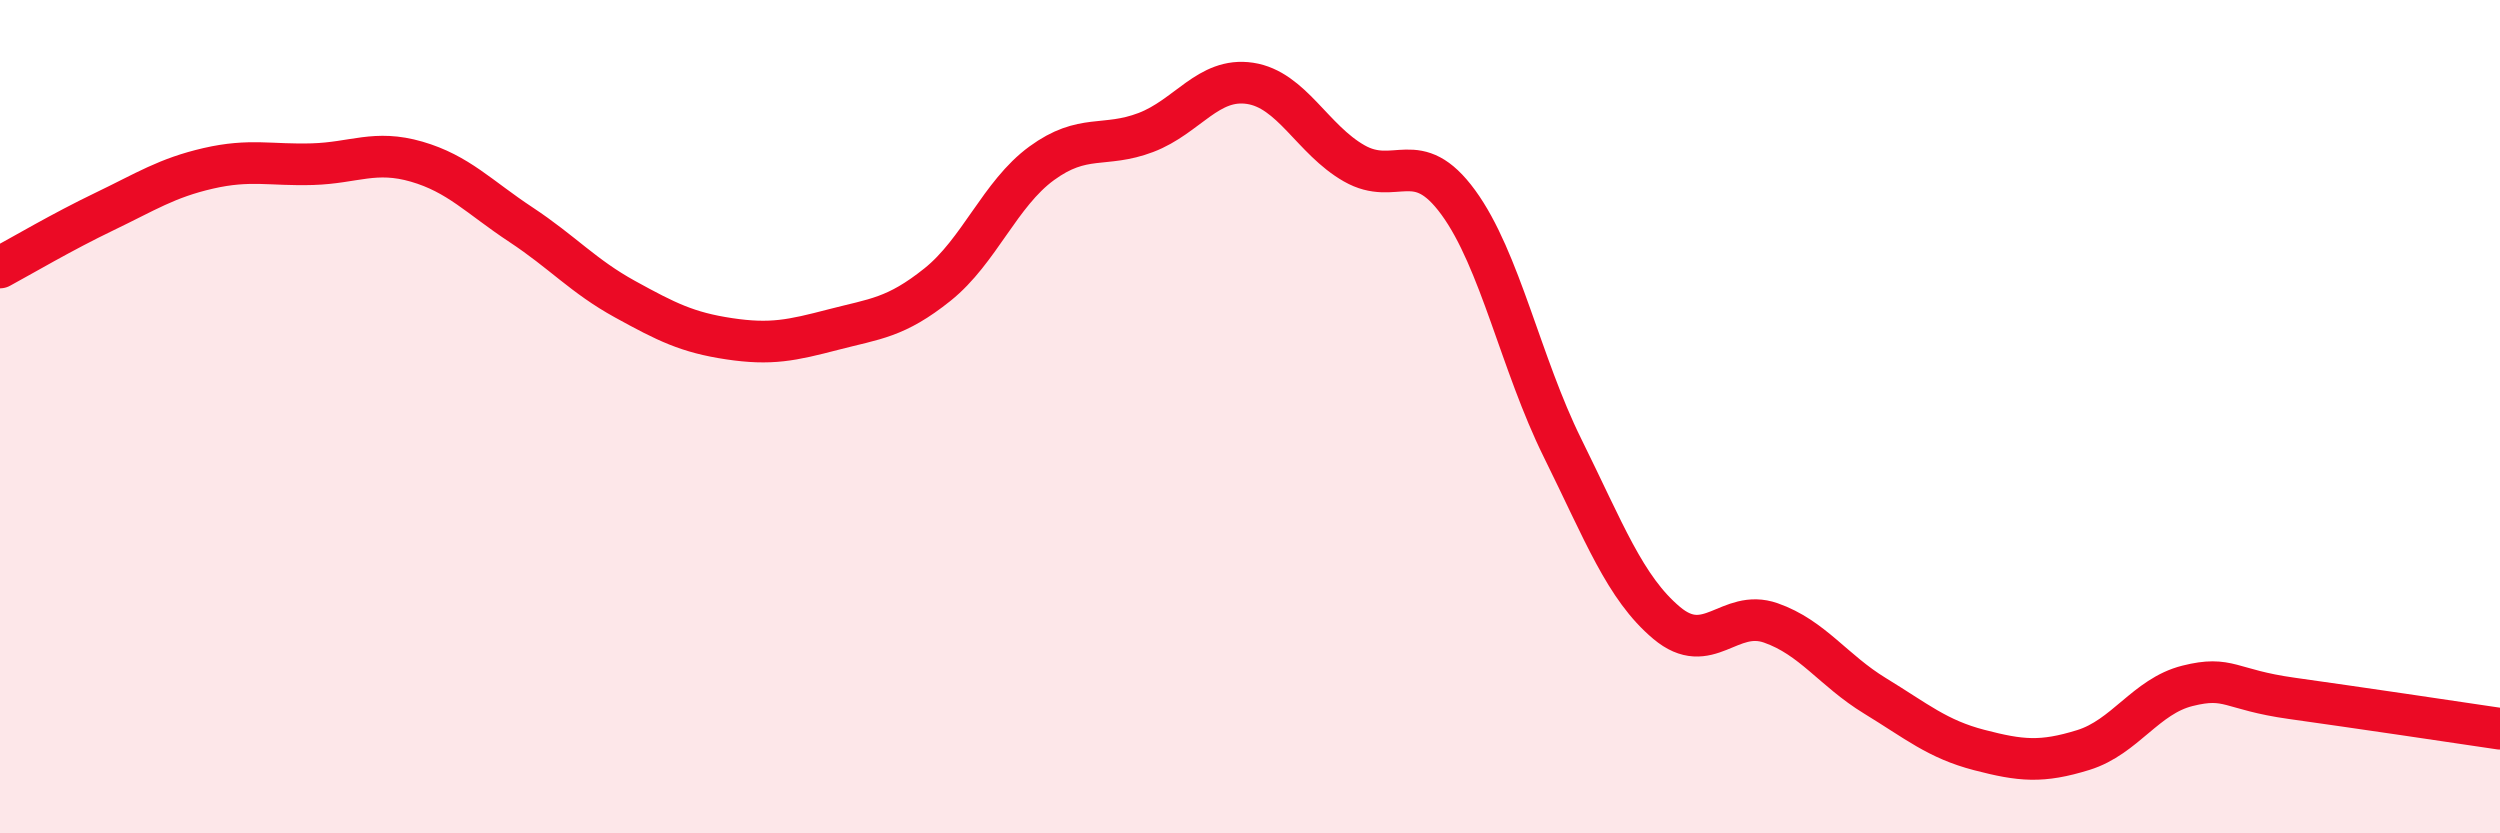 
    <svg width="60" height="20" viewBox="0 0 60 20" xmlns="http://www.w3.org/2000/svg">
      <path
        d="M 0,6.42 C 0.5,6.15 1.5,5.56 2.5,5.08 C 3.5,4.6 4,4.27 5,4.04 C 6,3.81 6.5,3.97 7.5,3.94 C 8.5,3.91 9,3.59 10,3.88 C 11,4.17 11.5,4.73 12.5,5.39 C 13.5,6.05 14,6.63 15,7.18 C 16,7.73 16.5,7.98 17.5,8.13 C 18.5,8.28 19,8.17 20,7.91 C 21,7.65 21.5,7.63 22.5,6.83 C 23.5,6.03 24,4.65 25,3.92 C 26,3.19 26.5,3.56 27.5,3.18 C 28.5,2.8 29,1.85 30,2 C 31,2.15 31.5,3.35 32.5,3.92 C 33.5,4.49 34,3.49 35,4.86 C 36,6.23 36.5,8.73 37.5,10.75 C 38.5,12.77 39,14.11 40,14.95 C 41,15.79 41.5,14.6 42.5,14.95 C 43.5,15.3 44,16.09 45,16.7 C 46,17.31 46.5,17.74 47.5,18 C 48.5,18.26 49,18.31 50,18 C 51,17.69 51.5,16.71 52.5,16.46 C 53.5,16.21 53.5,16.55 55,16.76 C 56.5,16.97 59,17.34 60,17.49L60 20L0 20Z"
        fill="#EB0A25"
        opacity="0.1"
        stroke-linecap="round"
        stroke-linejoin="round"
      />
      <path
        d="M 0,6.42 C 0.5,6.15 1.5,5.56 2.5,5.08 C 3.5,4.6 4,4.27 5,4.04 C 6,3.81 6.5,3.97 7.5,3.94 C 8.5,3.91 9,3.59 10,3.88 C 11,4.17 11.5,4.73 12.5,5.39 C 13.5,6.05 14,6.63 15,7.18 C 16,7.73 16.5,7.98 17.5,8.13 C 18.5,8.28 19,8.17 20,7.91 C 21,7.65 21.5,7.63 22.5,6.83 C 23.5,6.03 24,4.65 25,3.92 C 26,3.19 26.5,3.56 27.5,3.18 C 28.5,2.8 29,1.85 30,2 C 31,2.15 31.5,3.35 32.5,3.92 C 33.5,4.49 34,3.49 35,4.86 C 36,6.23 36.5,8.73 37.5,10.75 C 38.5,12.77 39,14.11 40,14.95 C 41,15.79 41.5,14.6 42.5,14.95 C 43.5,15.3 44,16.09 45,16.7 C 46,17.31 46.5,17.74 47.5,18 C 48.5,18.26 49,18.31 50,18 C 51,17.69 51.5,16.71 52.5,16.46 C 53.5,16.21 53.5,16.55 55,16.76 C 56.5,16.97 59,17.34 60,17.49"
        stroke="#EB0A25"
        stroke-width="1"
        fill="none"
        stroke-linecap="round"
        stroke-linejoin="round"
      />
    </svg>
  